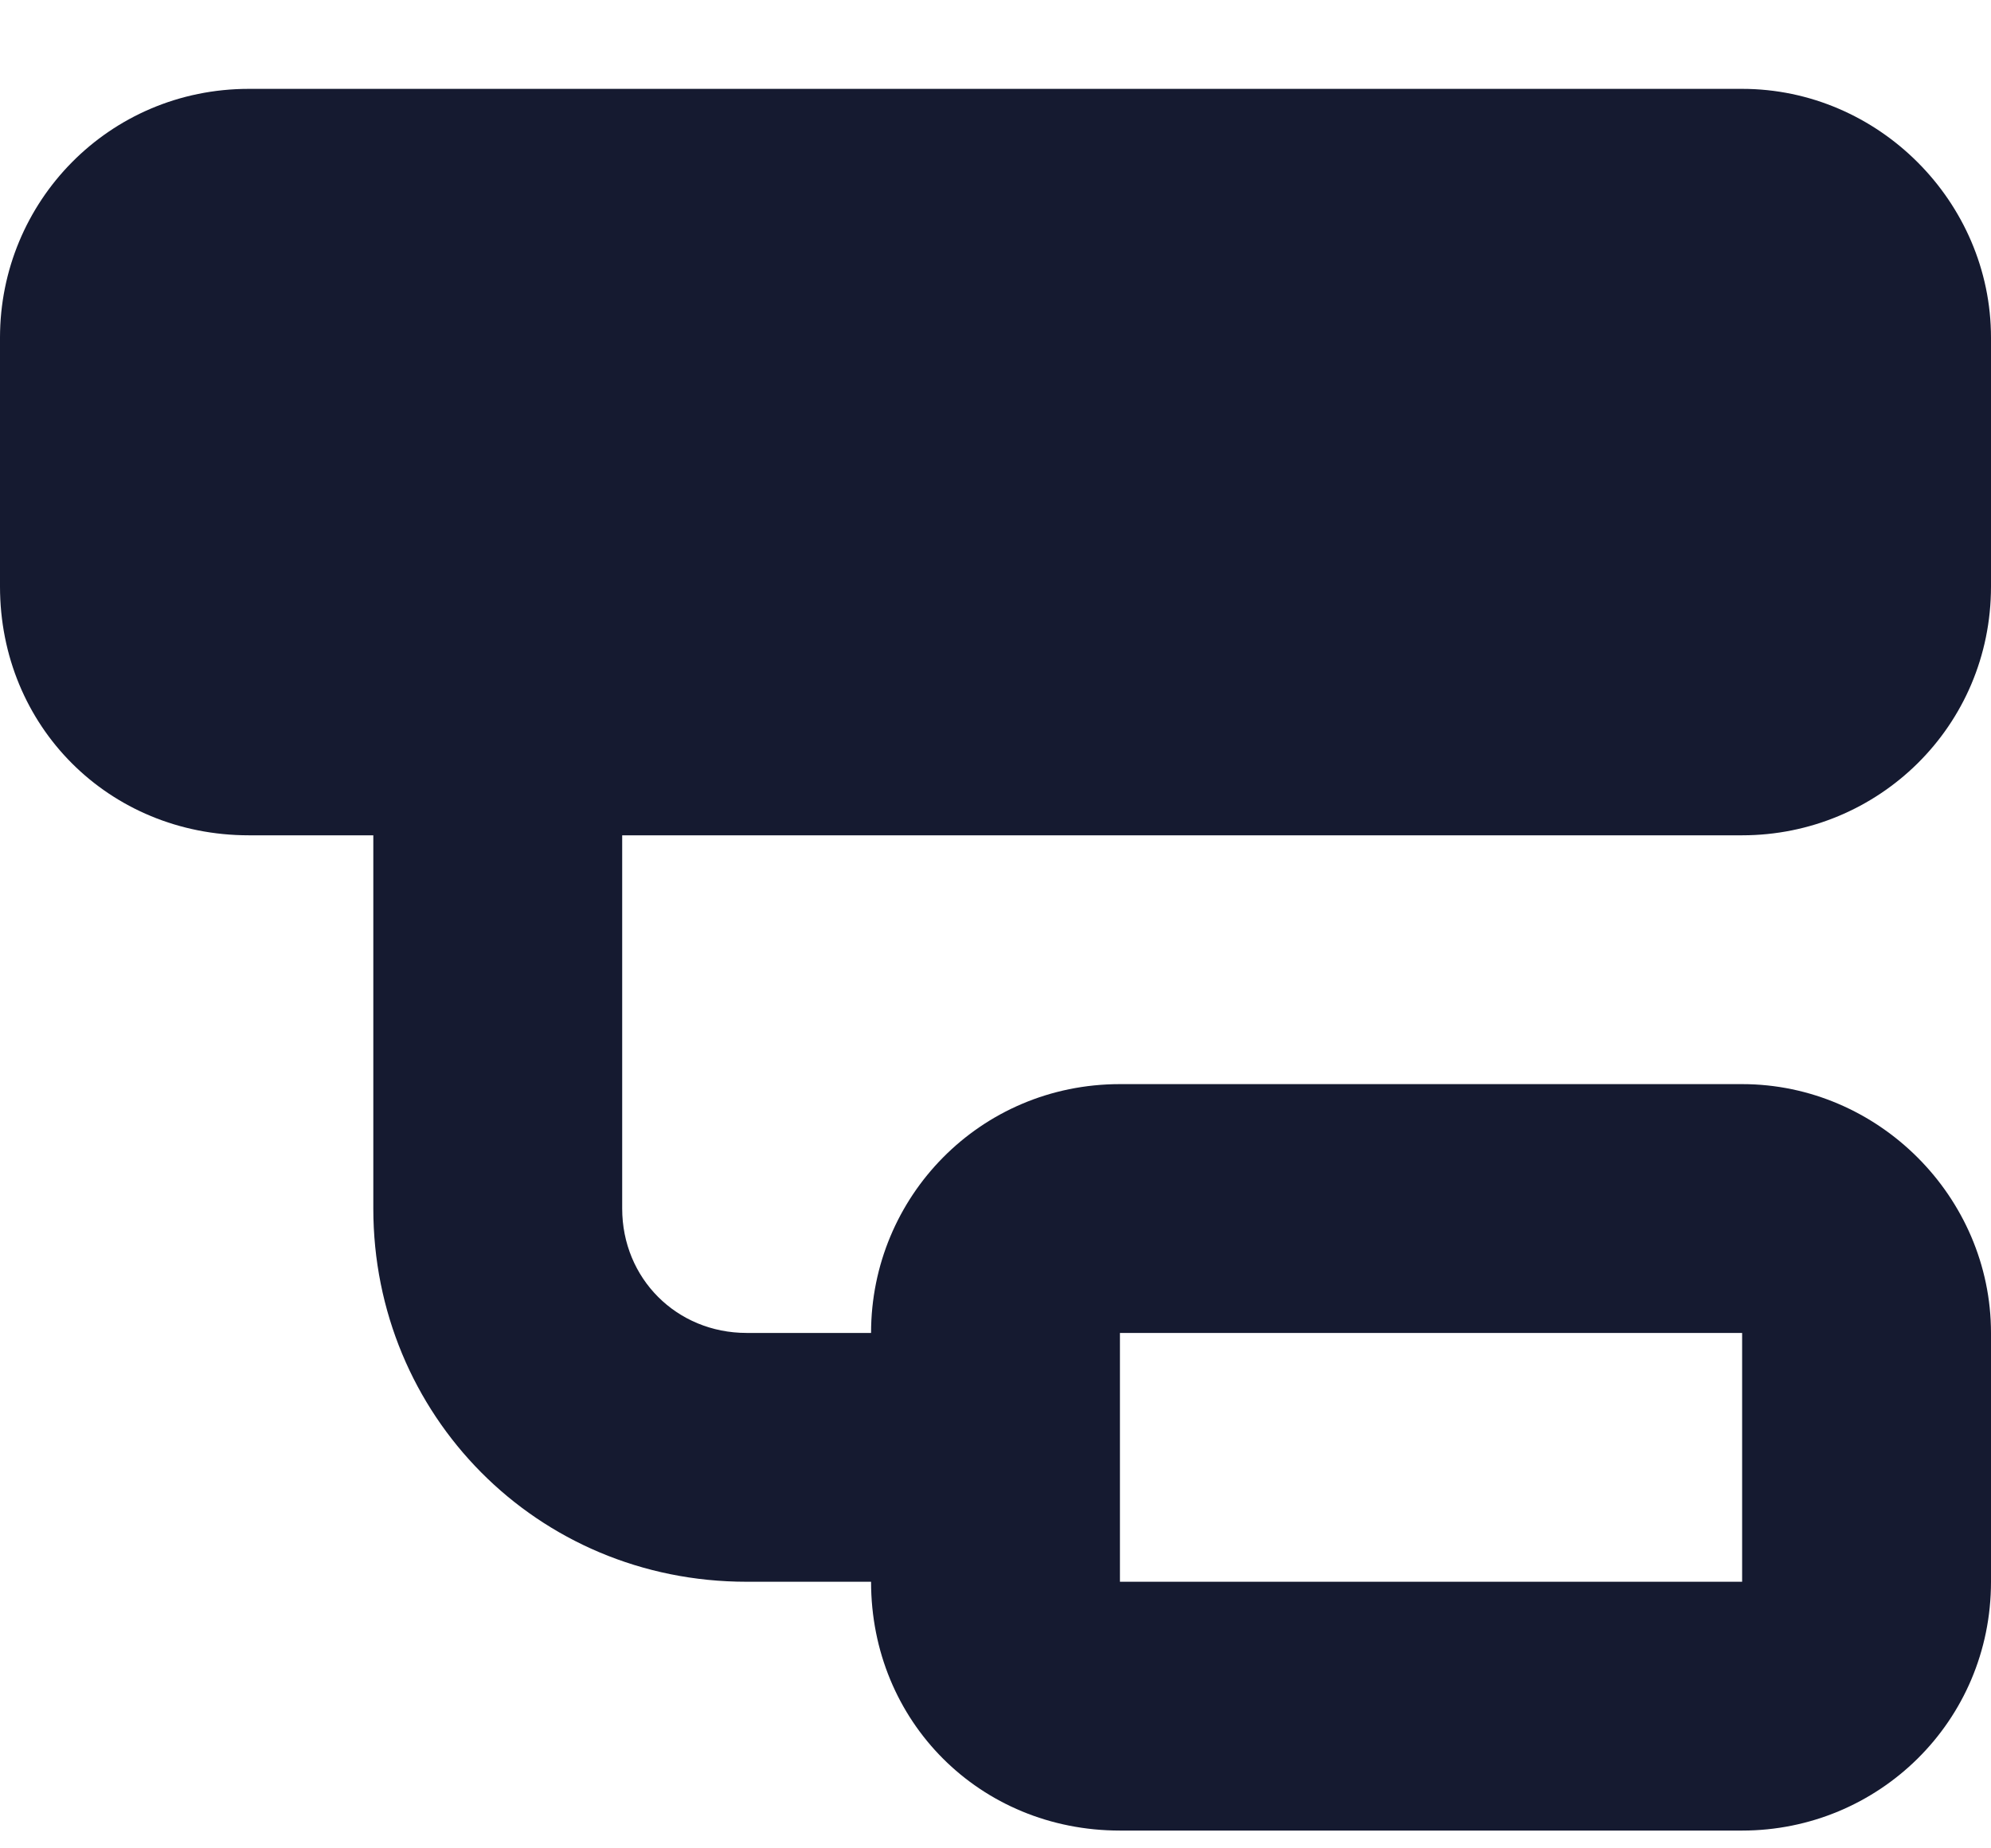 <svg width="14" height="13" viewBox="0 0 14 13" fill="none" xmlns="http://www.w3.org/2000/svg">
<path d="M0 2.375C0 1.418 0.766 0.625 1.75 0.625H12.25C13.207 0.625 14 1.418 14 2.375V4.125C14 5.109 13.207 5.875 12.25 5.875H4.375V8.5C4.375 8.992 4.758 9.375 5.25 9.375H6.125C6.125 8.418 6.891 7.625 7.875 7.625H12.25C13.207 7.625 14 8.418 14 9.375V11.125C14 12.109 13.207 12.875 12.25 12.875H7.875C6.891 12.875 6.125 12.109 6.125 11.125H5.25C3.773 11.125 2.625 9.949 2.625 8.5V5.875H1.75C0.766 5.875 0 5.109 0 4.125V2.375ZM12.25 9.375H7.875V11.125H12.25V9.375Z" fill="#151A30"/>
</svg>
